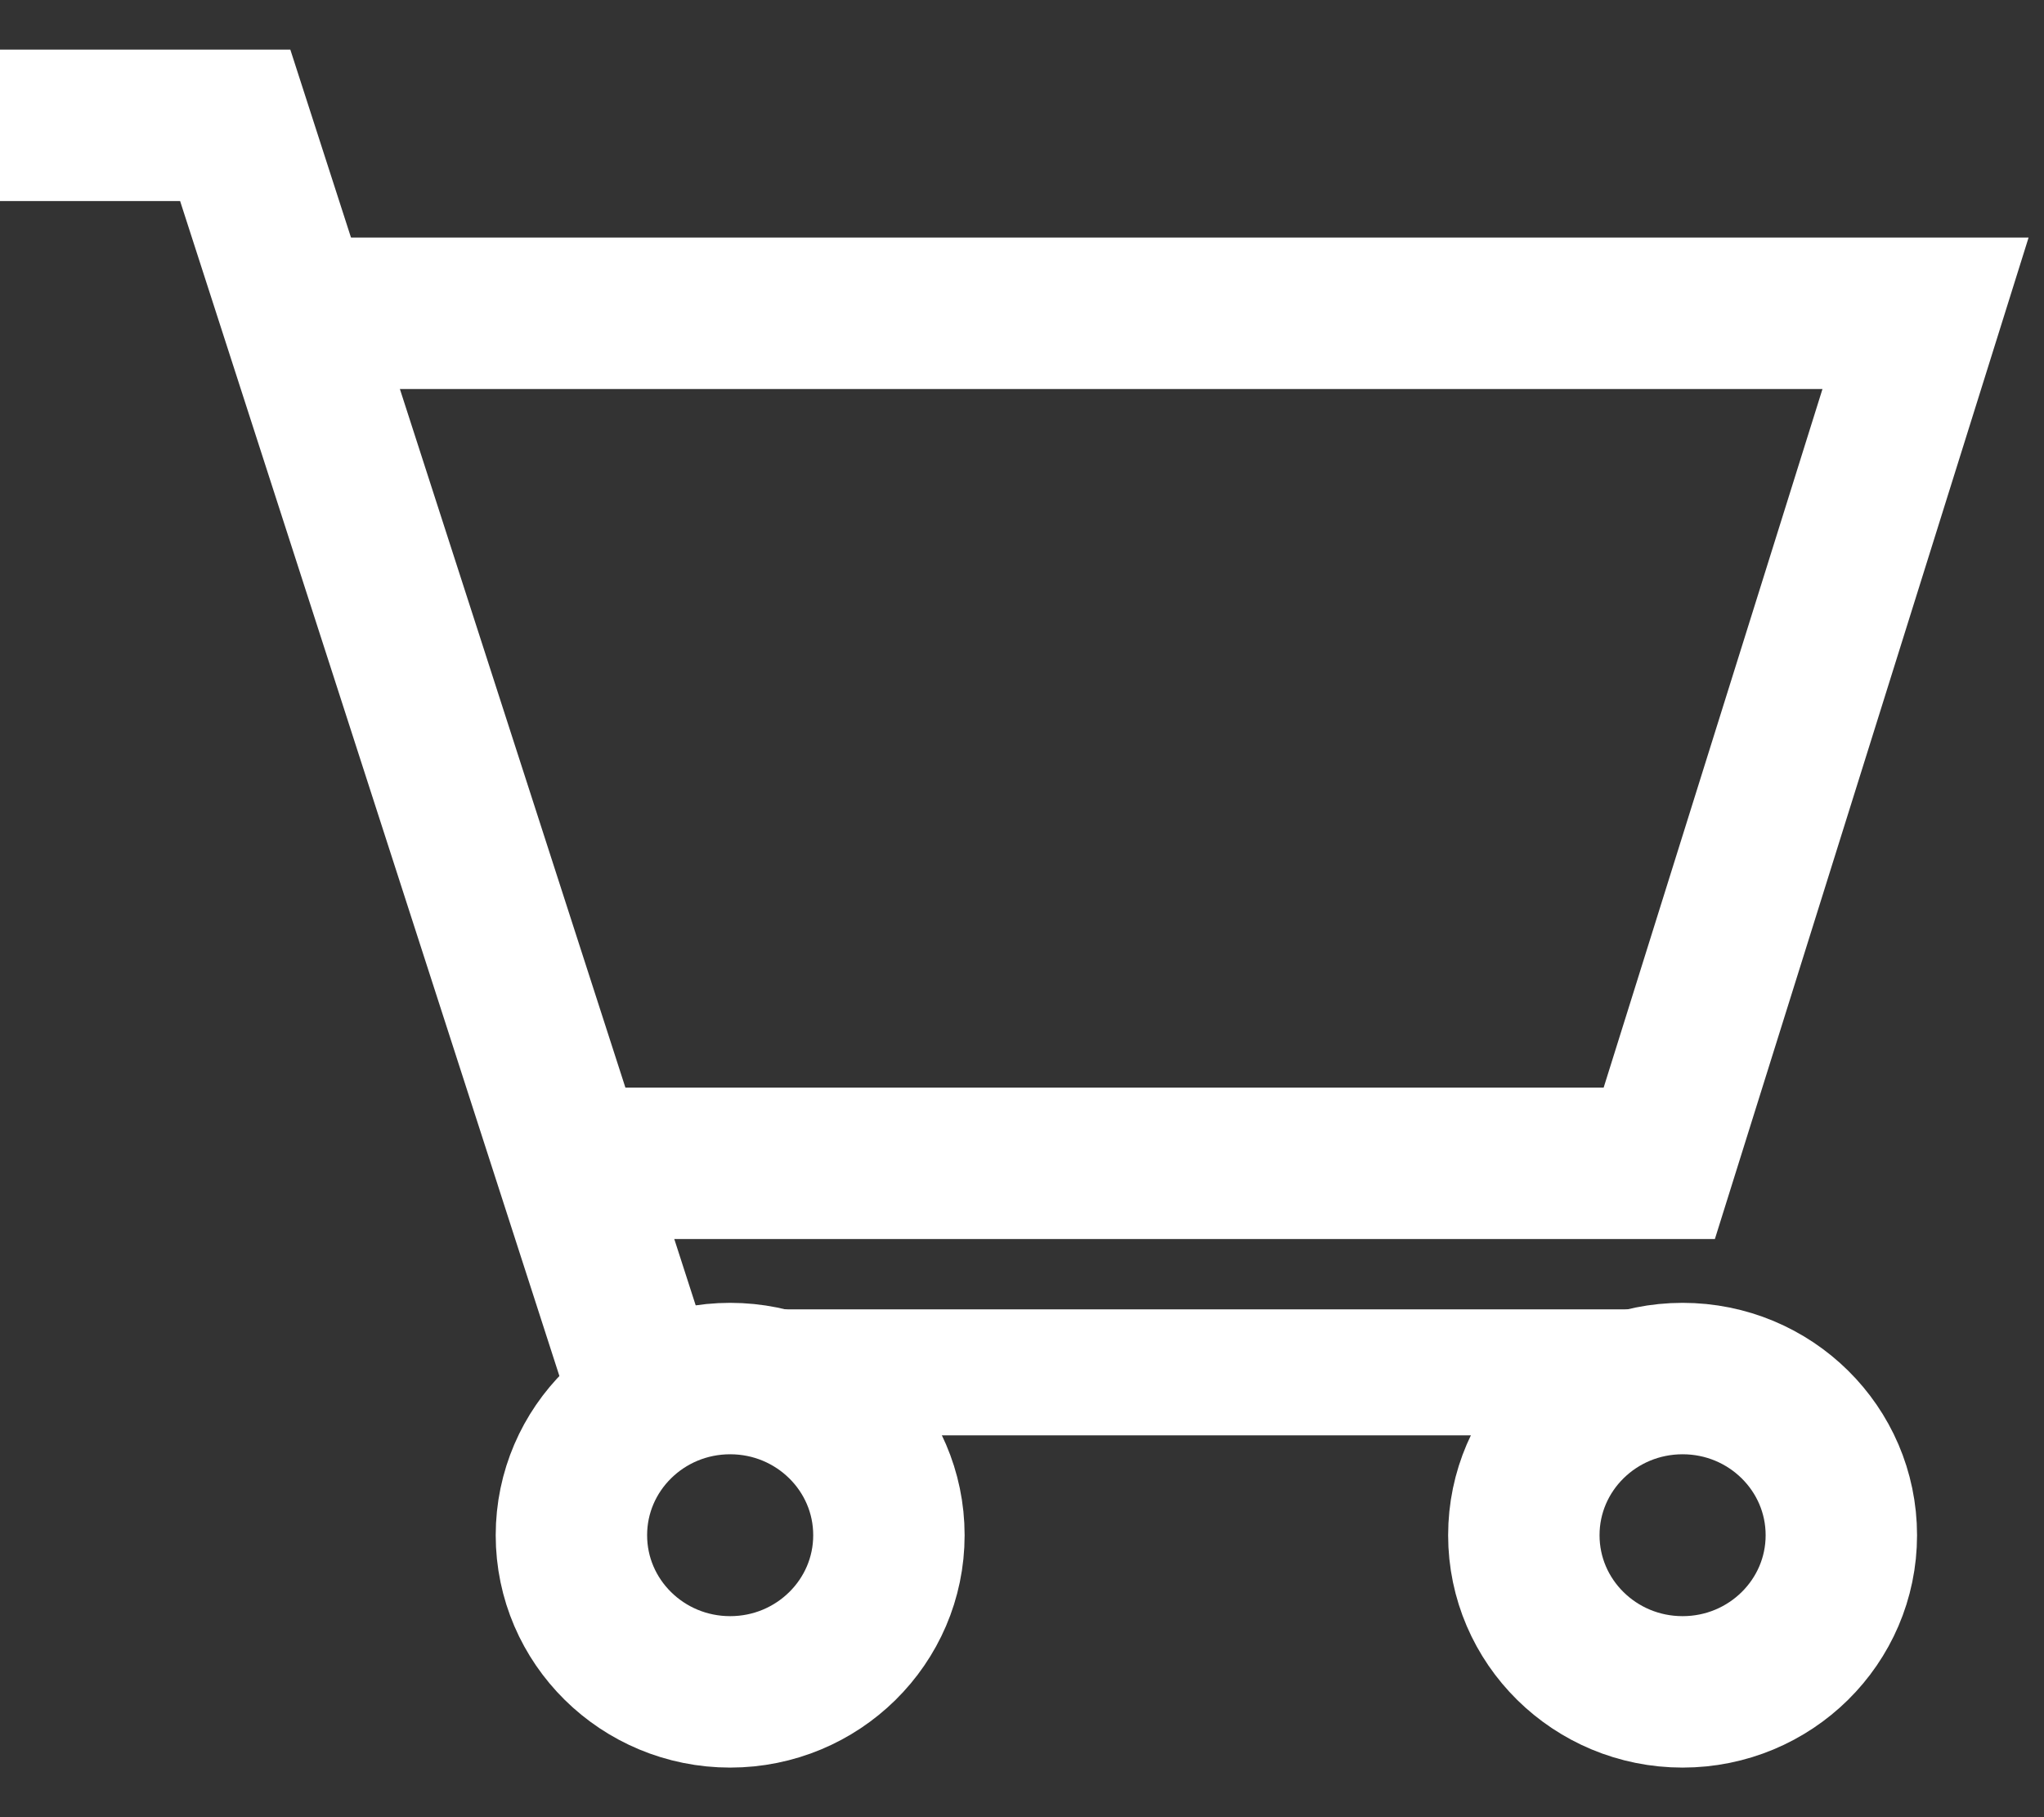 <?xml version="1.0" encoding="UTF-8"?>
<svg width="27px" height="24px" viewBox="0 0 27 24" version="1.1" xmlns="http://www.w3.org/2000/svg" xmlns:xlink="http://www.w3.org/1999/xlink">
    <rect x="0" y="0" width="27" height="24" fill="#333333" stroke="none"/>
    <!-- Generator: Sketch 61 (89581) - https://sketch.com -->
    <title>cart_01</title>
    <desc>Created with Sketch.</desc>
    <g id="Page-1" stroke="none" stroke-width="1" fill="none" fill-rule="evenodd">
        <g id="Mobile-Copy" transform="translate(-209, -984)" fill-rule="nonzero" stroke="#FFFFFF">
            <g id="cart_01" transform="translate(209, 985)">
                <polyline id="Path-8" stroke-width="2" points="0 0.655 3.107 0.655 8.584 17.619"></polyline>
                <polyline id="Path-9" stroke-width="2" points="7.657 14.364 21.918 14.364 25.435 3.138 4.194 3.138"></polyline>
                <ellipse id="Oval-8" stroke-width="2" cx="9.645" cy="19.276" rx="2.097" ry="2.069"></ellipse>
                <ellipse id="Oval-8-Copy" stroke-width="2" cx="22.226" cy="19.276" rx="2.097" ry="2.069"></ellipse>
                <line x1="10.484" y1="16.793" x2="22.226" y2="16.793" id="Line-8" stroke-linecap="square"></line>
                <line x1="10.484" y1="17.457" x2="22.226" y2="17.457" id="Line-8-Copy" stroke-linecap="square"></line>
            </g>
        </g>
    </g>
</svg>